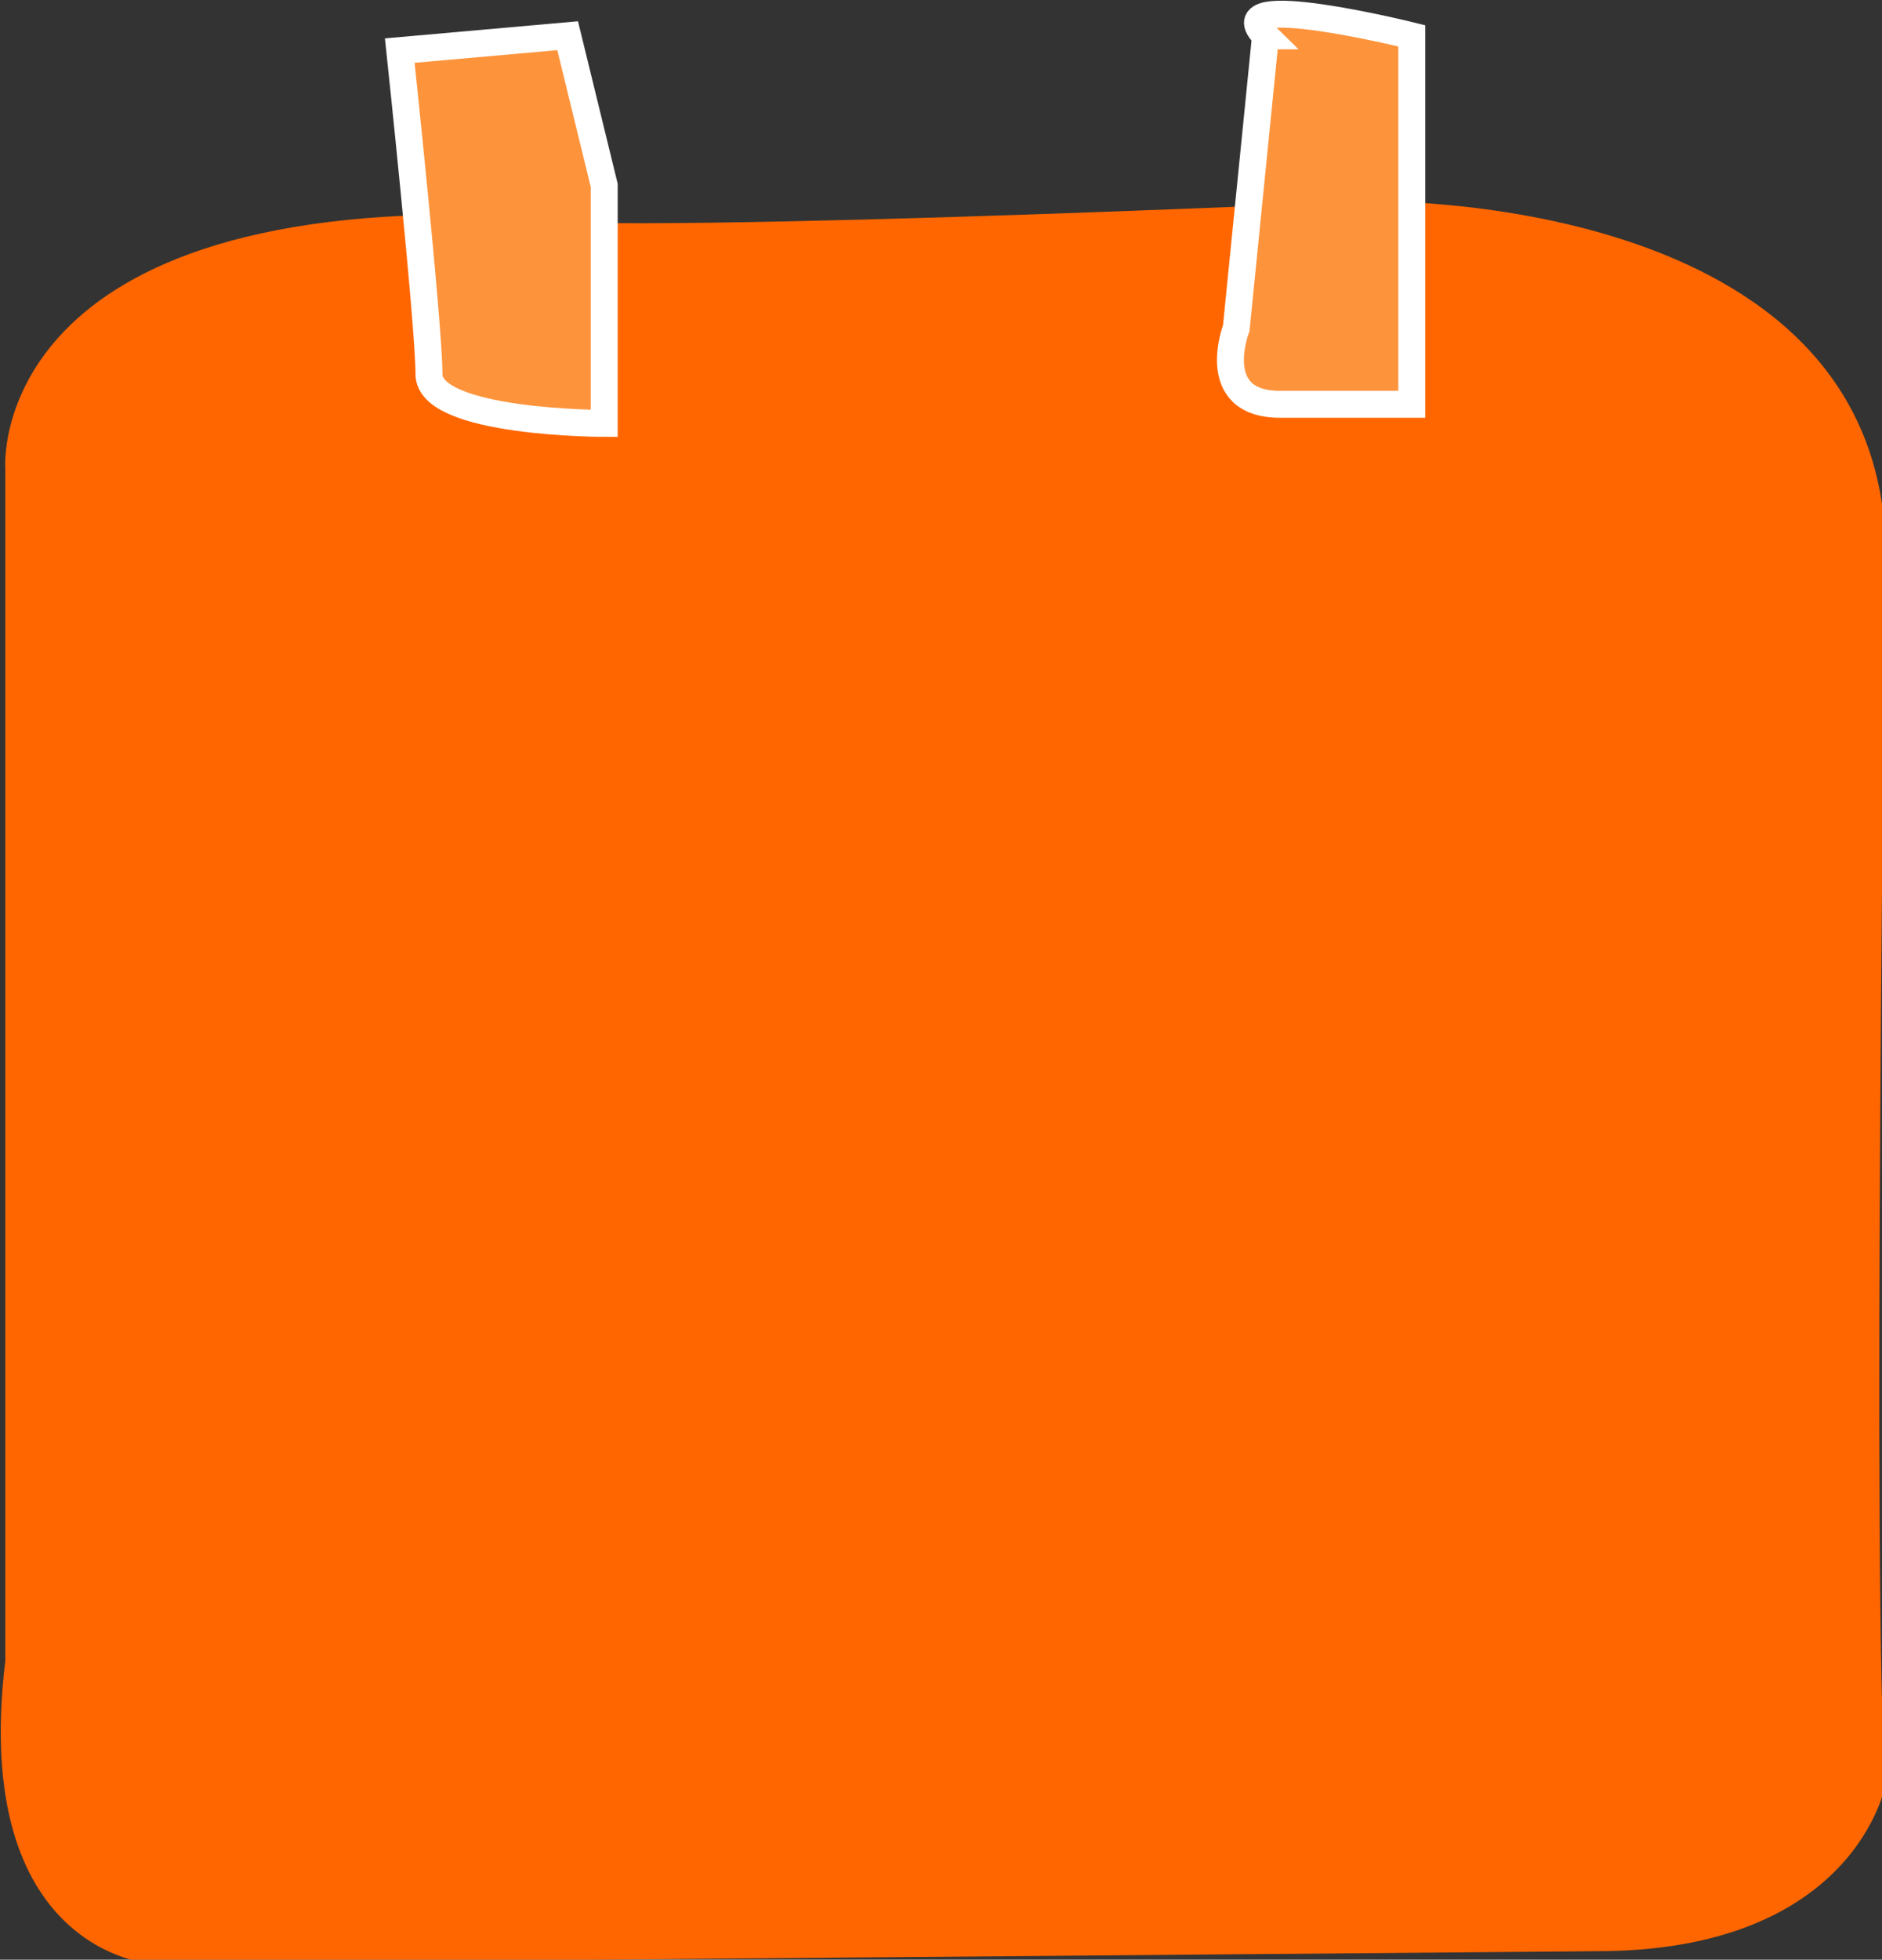 <?xml version="1.0" encoding="UTF-8" standalone="no"?>
<!-- Created with Inkscape (http://www.inkscape.org/) -->

<svg
   width="99.735mm"
   height="103.787mm"
   viewBox="0 0 99.735 103.787"
   version="1.1"
   id="svg5"
   xmlns:xlink="http://www.w3.org/1999/xlink"
   xmlns="http://www.w3.org/2000/svg"
   xmlns:svg="http://www.w3.org/2000/svg">
  <rect x="0" y="0" width="99.735" height="103.787" fill="#333333" stroke="none"/>
  <defs
     id="defs2">
    <rect
       id="SVGID_1_"
       x="98"
       y="88.665"
       width="376.95"
       height="392.265" />
  </defs>
  <g
     id="layer1"
     transform="translate(-45.444,-63.765)">
    <g
       id="g25"
       transform="matrix(0.265,0,0,0.265,19.515,40.306)">
	<defs
   id="defs10">
		<rect
   id="rect33"
   x="98"
   y="88.665"
   width="376.95"
   height="392.265" />

	</defs>

	<clipPath
   id="SVGID_2_">
		<use
   xlink:href="#SVGID_1_"
   overflow="visible"
   id="use12"
   x="0"
   y="0"
   width="100%"
   height="100%" />

	</clipPath>

	<path
   clip-path="url(#SVGID_2_)"
   fill="#ff6600"
   d="M 98.898,420.494 V 182.199 c 0,0 -4.08,-53.468 98.352,-50.699 5.785,4.898 173.562,-2.755 173.562,-2.755 0,0 104.138,-2.784 104.138,70.934 0,0 -2.893,211.812 0,245.308 0,0 -5.786,33.496 -57.854,33.496 l -289.271,2.449 c 0,0 -35.9,-2.45 -28.927,-60.438"
   id="path15" />

	<path
   clip-path="url(#SVGID_2_)"
   fill="#fd943c"
   d="m 177.788,98.637 c 0,0 5.842,54.817 5.842,64.661 0,9.844 35.049,9.844 35.049,9.844 v -47.563 l -7.314,-29.918 z"
   id="path17" />

	<path
   clip-path="url(#SVGID_2_)"
   fill="none"
   stroke="#ffffff"
   stroke-width="5.387"
   d="m 177.788,98.637 c 0,0 5.842,54.817 5.842,64.661 0,9.844 35.049,9.844 35.049,9.844 v -47.563 l -7.314,-29.918 z"
   id="path19" />

	<path
   clip-path="url(#SVGID_2_)"
   fill="#fd943c"
   d="m 350.92,95.683 -5.85,58.414 c 0,0 -5.875,15.228 8.763,15.228 h 26.335 V 95.683 c 0,0 -39.188,-9.729 -29.248,0"
   id="path21" />

	<path
   clip-path="url(#SVGID_2_)"
   fill="none"
   stroke="#ffffff"
   stroke-width="5.387"
   d="m 350.92,95.683 -5.85,58.414 c 0,0 -5.875,15.228 8.763,15.228 h 26.335 V 95.683 c 0,0 -39.188,-9.729 -29.248,0 z"
   id="path23" />

</g>
  </g>
</svg>
